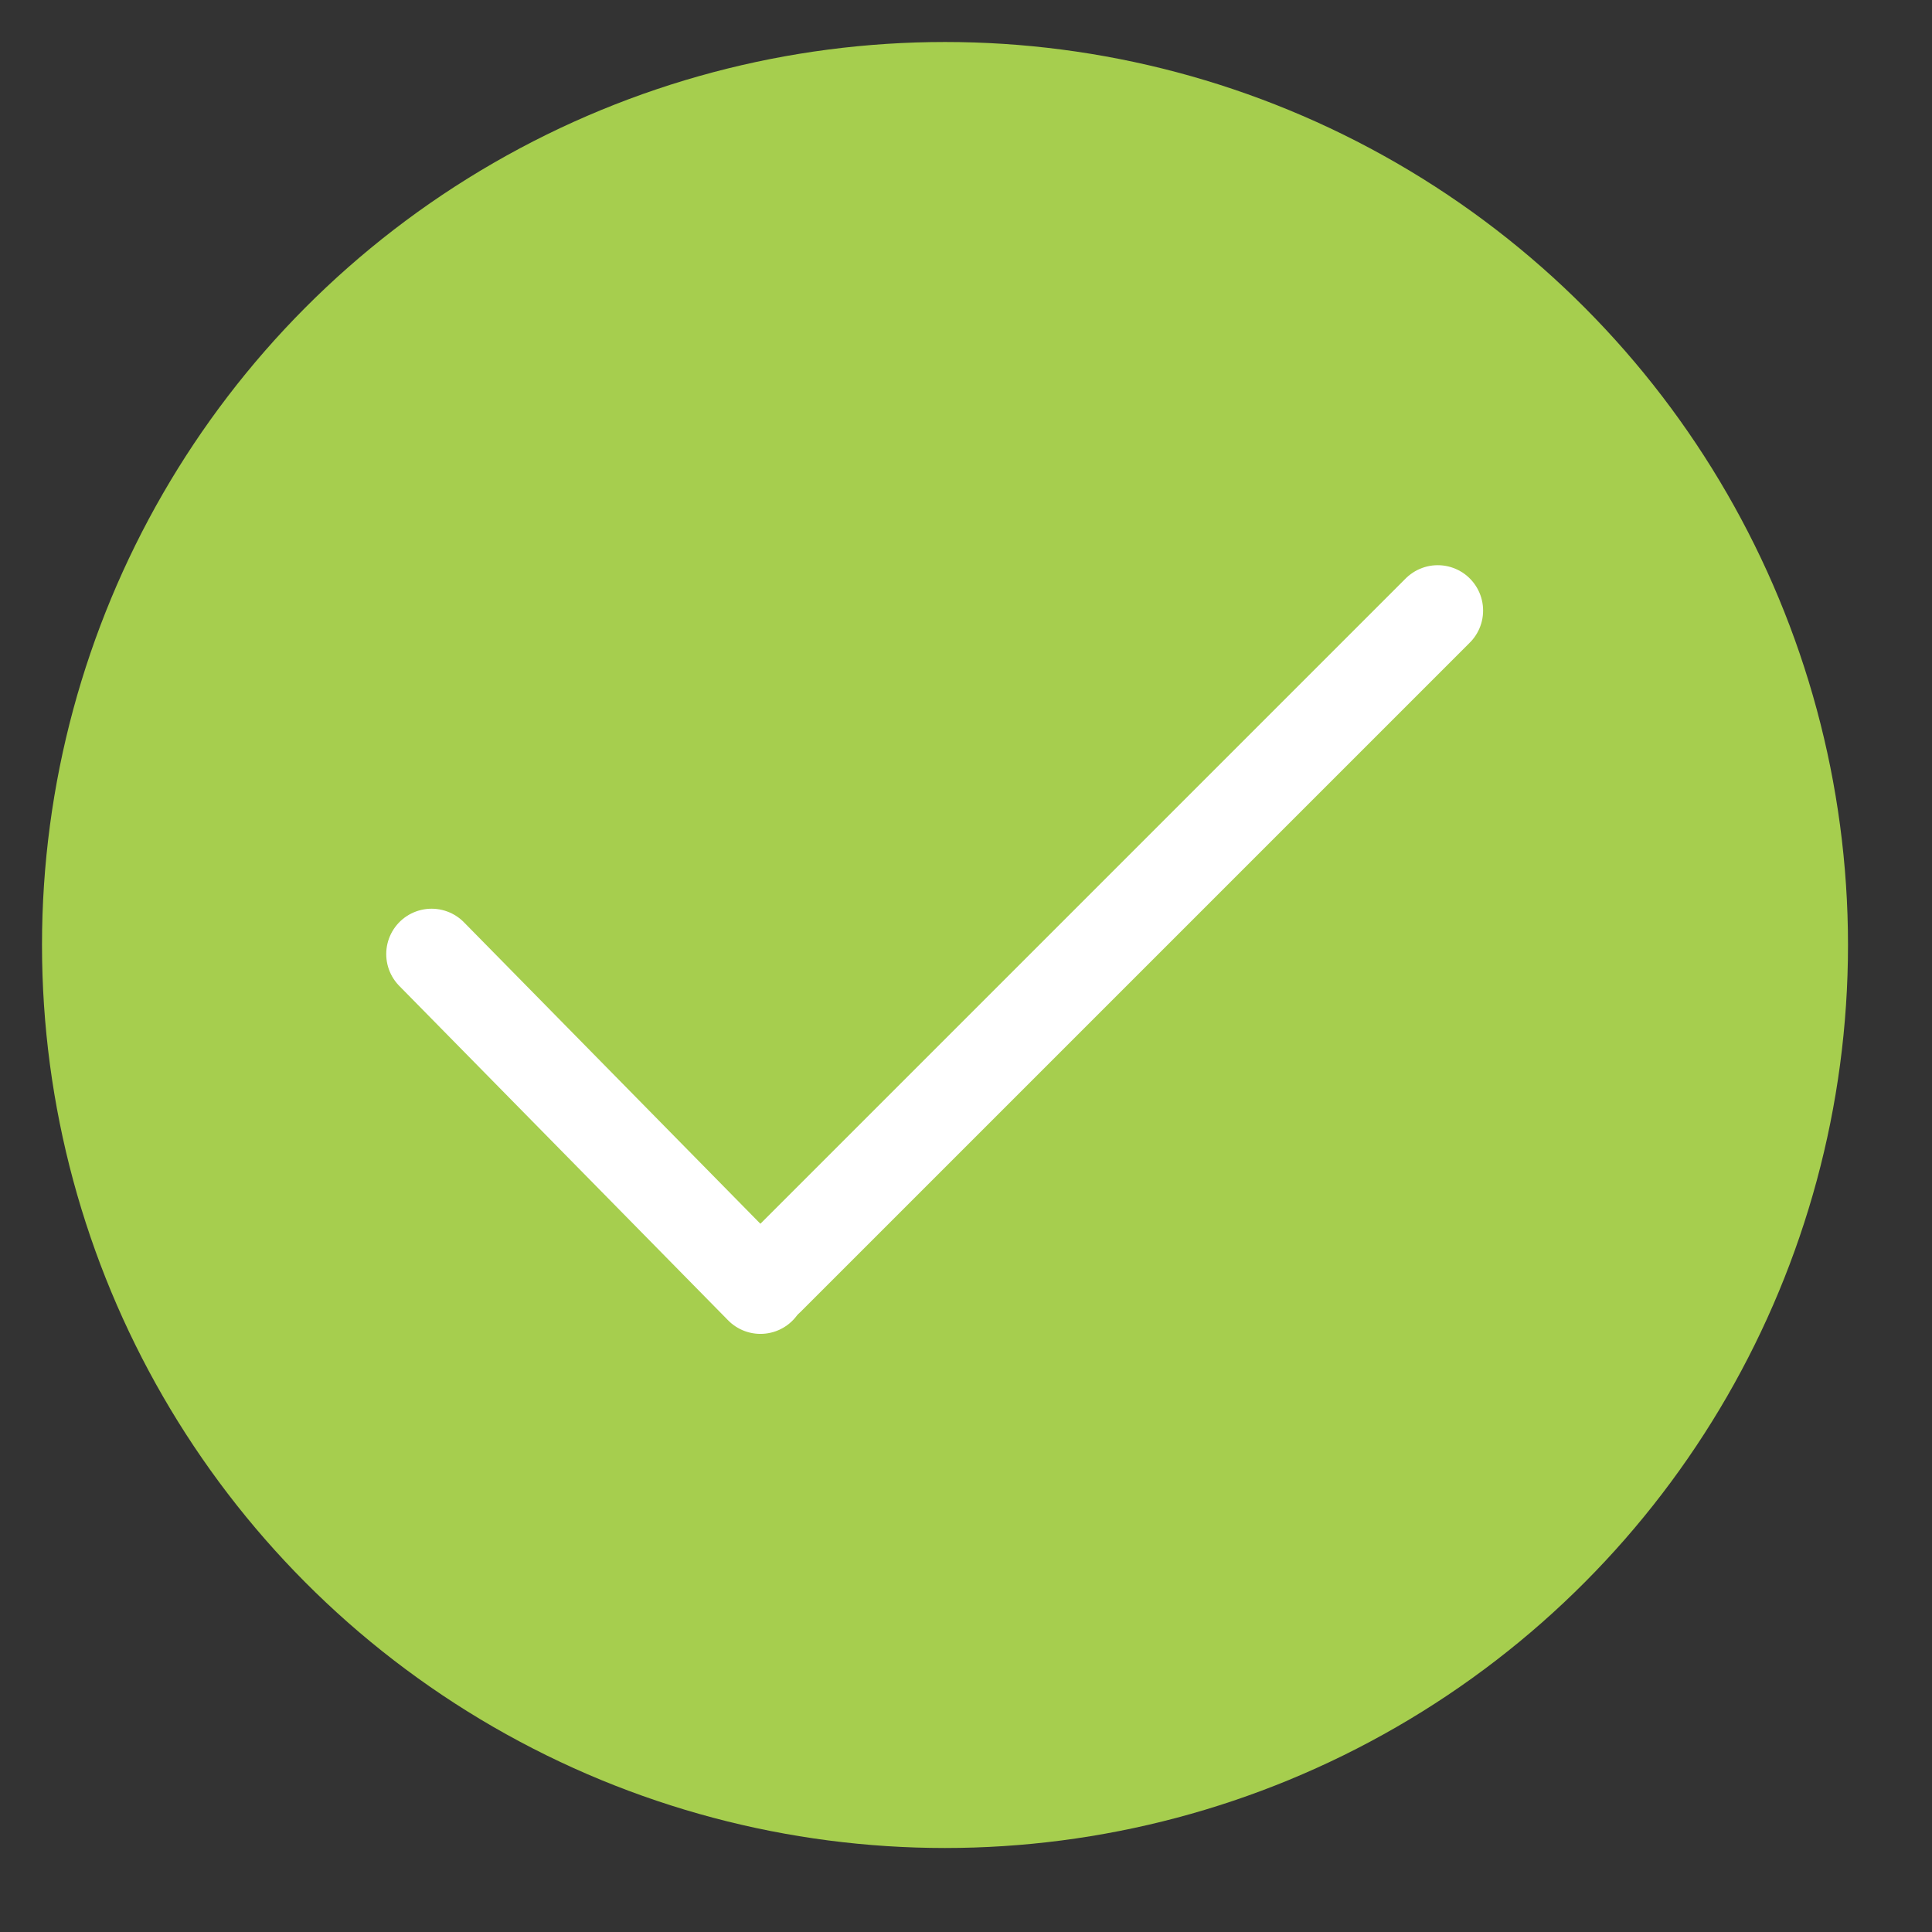 <svg width="46" height="46" viewBox="0 0 46 46" xmlns="http://www.w3.org/2000/svg">
    <rect x="0" y="0" width="46" height="46" fill="#333333" stroke="none"/>
    <g fill="none" fill-rule="evenodd">
        <g transform="translate(1 1)">
            <circle fill="#A6CE4E" cx="21.5" cy="21.5" r="21.5"/>
            <path stroke="#FFF" stroke-width="2.16" stroke-linecap="round" d="M33.232 13.537 17.306 29.463"/>
        </g>
        <path stroke="#FFF" stroke-width="2.16" stroke-linecap="round" d="m10.276 22.716 7.83 7.963"/>
    </g>
</svg>
